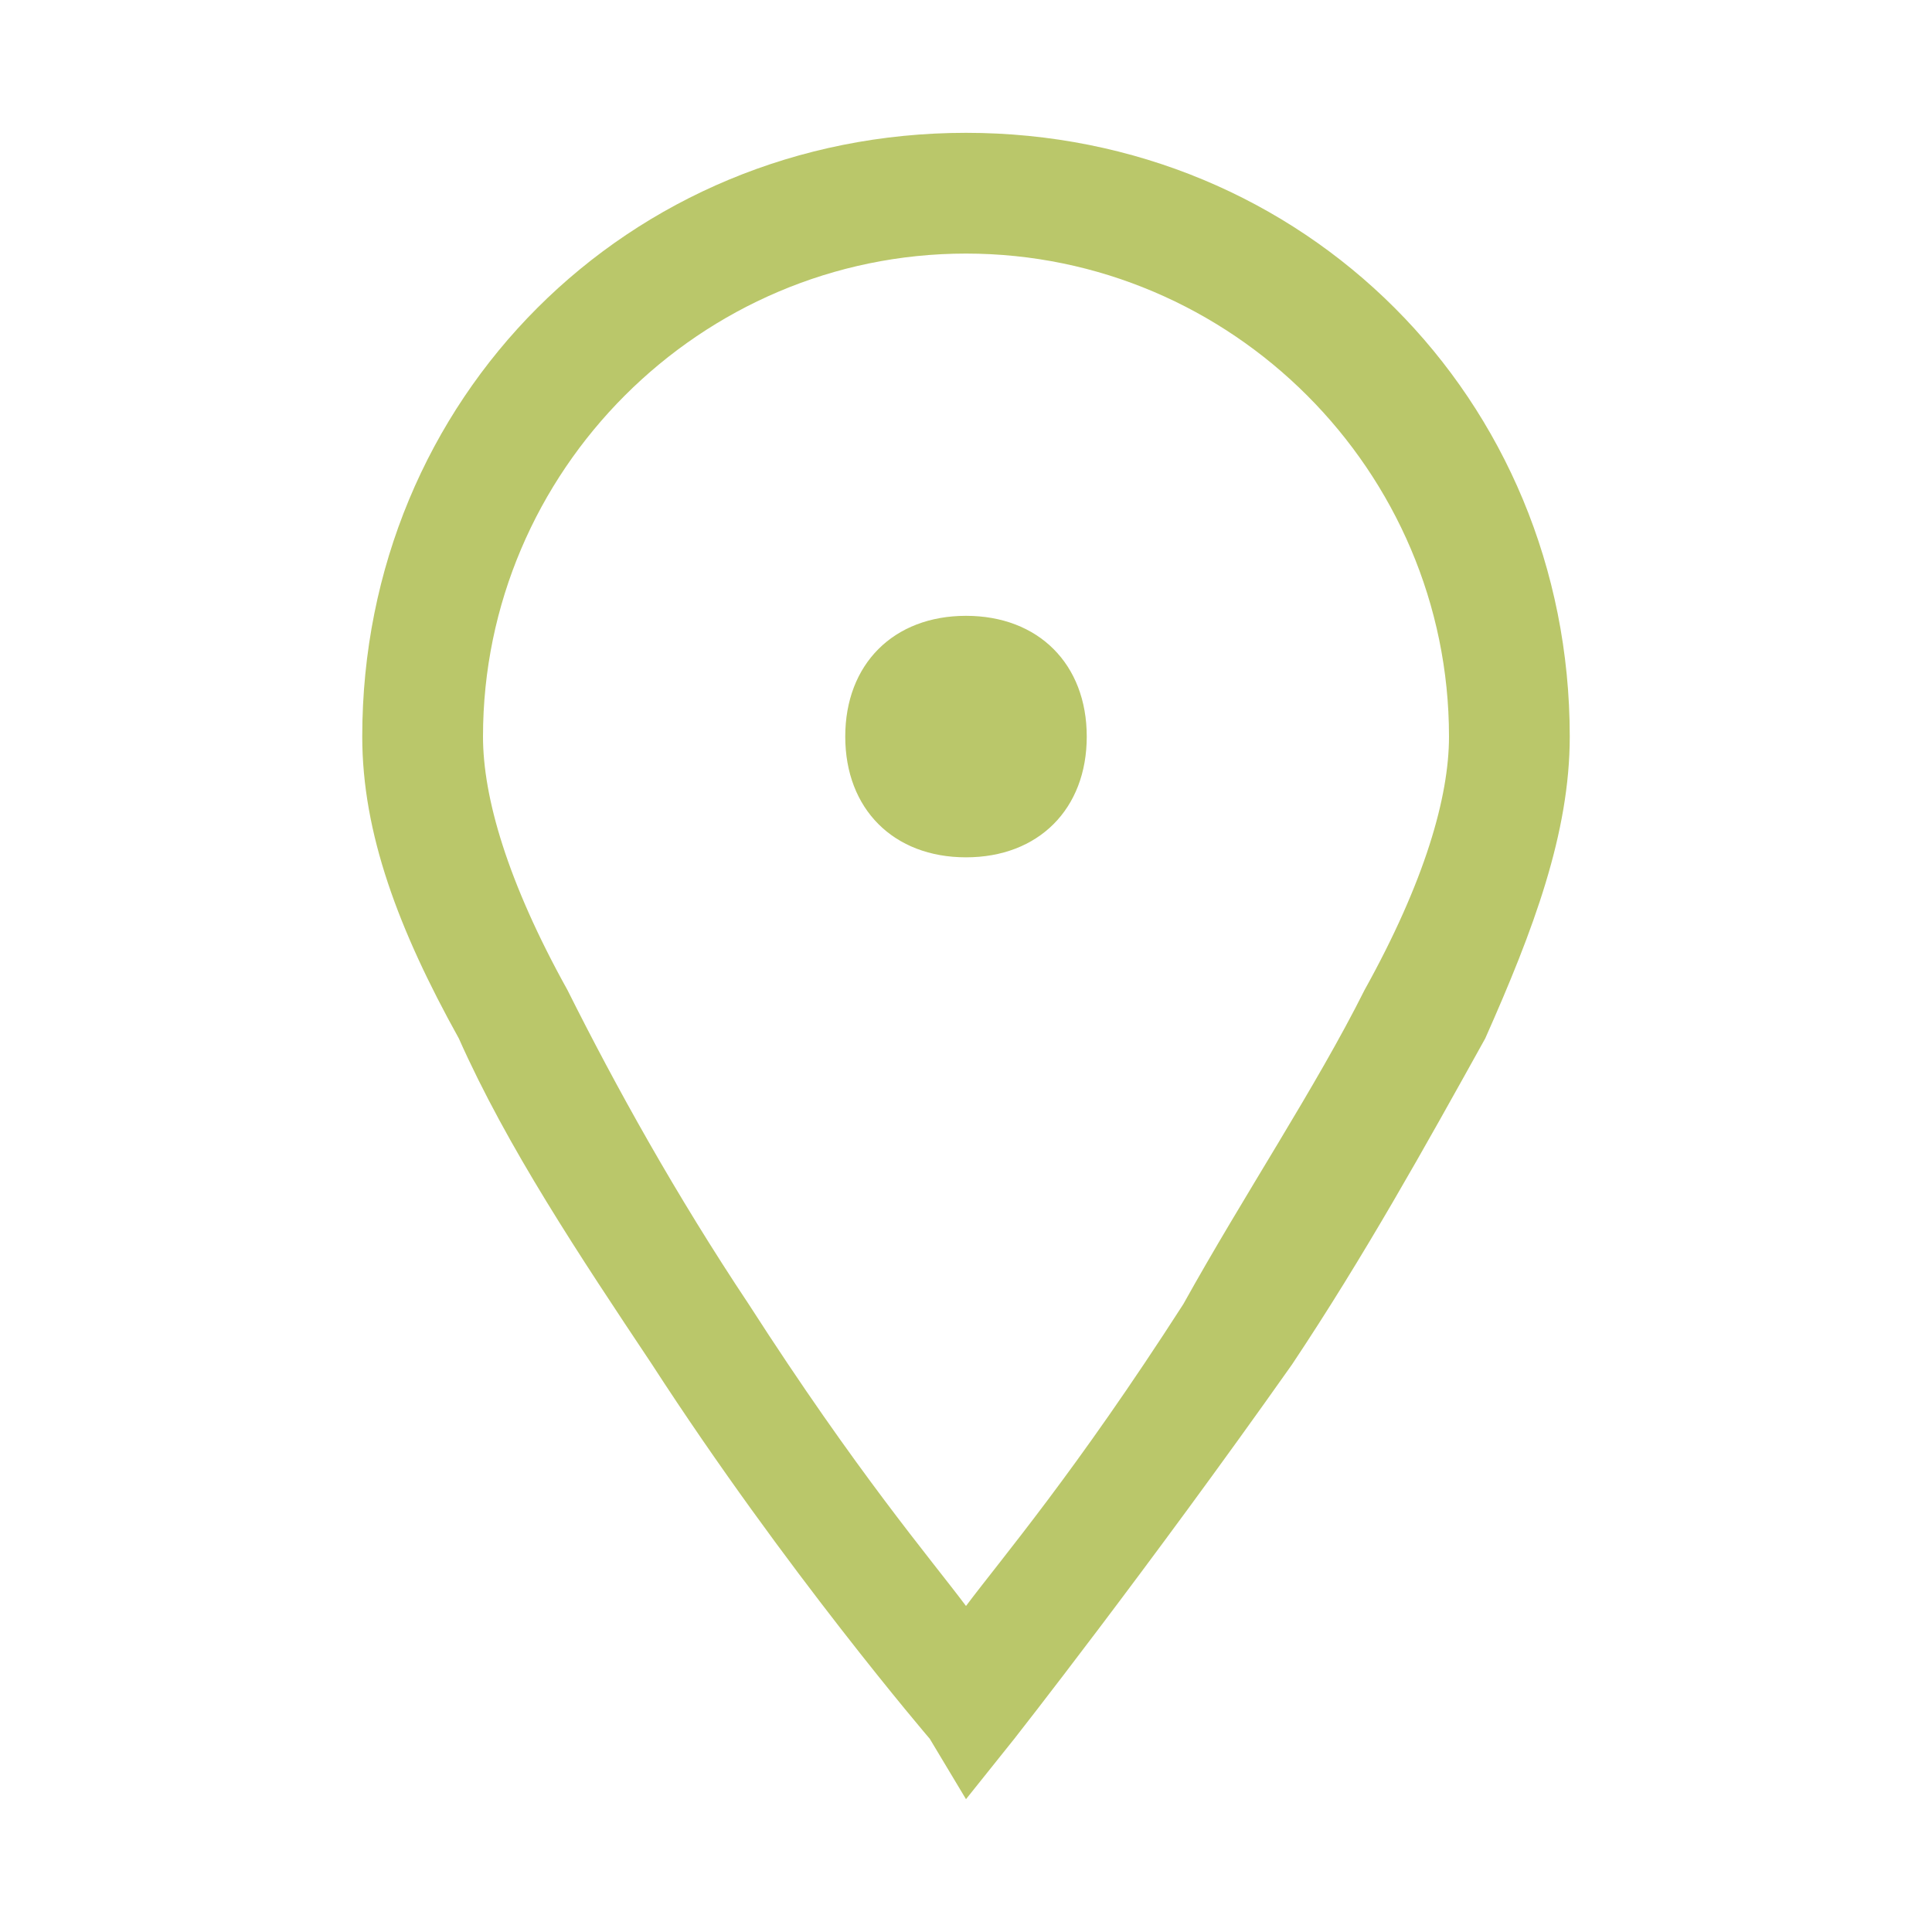 <?xml version="1.0" encoding="utf-8"?>
<!-- Generator: Adobe Illustrator 26.5.0, SVG Export Plug-In . SVG Version: 6.00 Build 0)  -->
<svg version="1.1" id="Layer_1" xmlns="http://www.w3.org/2000/svg" xmlns:xlink="http://www.w3.org/1999/xlink" x="0px" y="0px"
	 viewBox="0 0 16 16" style="enable-background:new 0 0 16 16;" xml:space="preserve">
<style type="text/css">
	.st0{fill:#BAC76A;}
</style>
<path class="st0" d="M8,1.1c-2.8,0-5,2.2-5,5c0,0.8,0.3,1.6,0.8,2.5c0.4,0.9,1,1.8,1.6,2.7c1.1,1.7,2.3,3.1,2.3,3.1L8,14.9l0.4-0.5
	c0,0,1.1-1.4,2.3-3.1c0.6-0.9,1.1-1.8,1.6-2.7C12.7,7.7,13,6.9,13,6.1C13,3.3,10.8,1.1,8,1.1z M8,2.1c2.2,0,4,1.8,4,4
	c0,0.5-0.2,1.2-0.7,2.1c-0.4,0.8-1,1.7-1.5,2.6c-0.9,1.4-1.5,2.1-1.8,2.5c-0.3-0.4-0.9-1.1-1.8-2.5C5.6,9.9,5.1,9,4.7,8.2
	C4.2,7.3,4,6.6,4,6.1C4,3.9,5.8,2.1,8,2.1z M8,5.1c-0.6,0-1,0.4-1,1s0.4,1,1,1s1-0.4,1-1S8.6,5.1,8,5.1z"/>
</svg>
